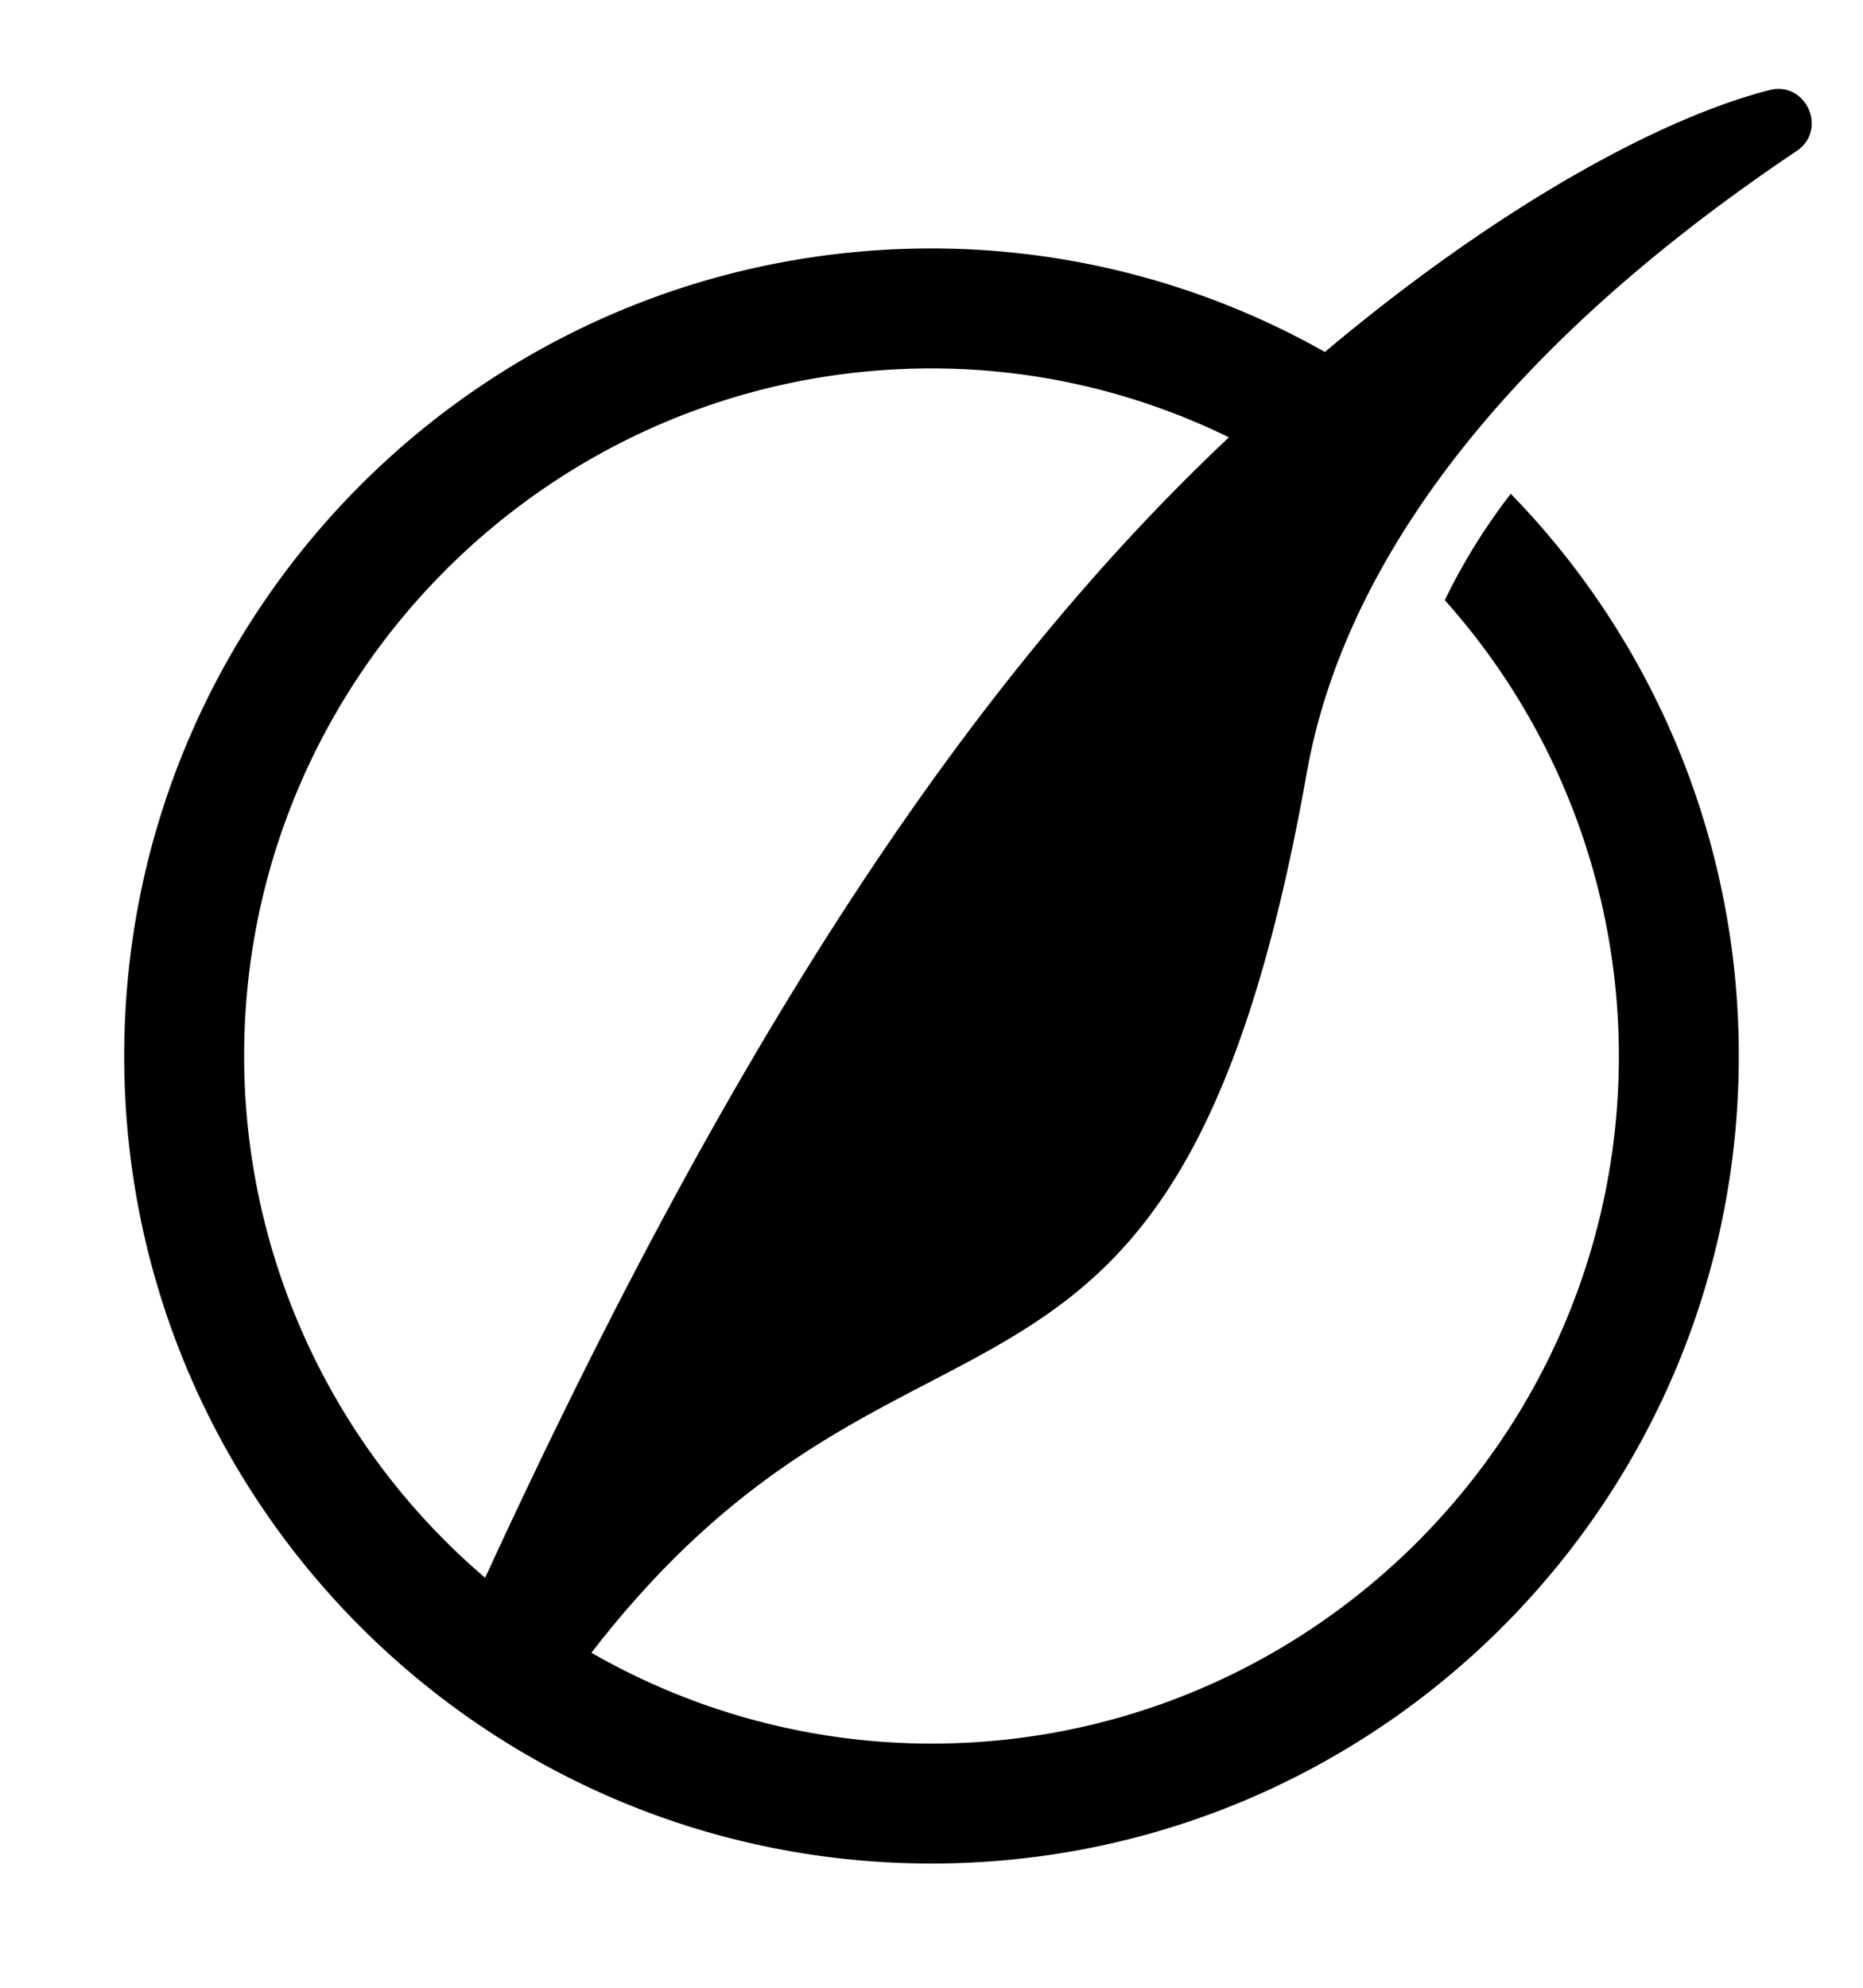 <svg xmlns="http://www.w3.org/2000/svg" viewBox="0 0 480 512"><!--! Font Awesome Free 6.2.0 by @fontawesome - https://fontawesome.com License - https://fontawesome.com/license/free (Icons: CC BY 4.0, Fonts: SIL OFL 1.1, Code: MIT License) Copyright 2022 Fonticons, Inc. --><path d="M455.93,23.2C429.23,30,387.79,51.69,341.35,90.66A206,206,0,0,0,240,64C125.13,64,32,157.12,32,272s93.13,208,208,208,208-93.13,208-208a207.25,207.25,0,0,0-58.75-144.81,155.35,155.35,0,0,0-17,27.4A176.16,176.16,0,0,1,417.1,272c0,97.66-79.44,177.11-177.09,177.11a175.81,175.81,0,0,1-87.63-23.4c82.94-107.33,150.79-37.77,184.31-226.65,5.79-32.62,28-94.26,126.23-160.18C471,33.45,465.35,20.8,455.93,23.2ZM125,406.4A176.66,176.66,0,0,1,62.9,272C62.9,174.34,142.35,94.9,240,94.9a174,174,0,0,1,76.63,17.75C250.64,174.76,189.77,265.52,125,406.4Z"/></svg>